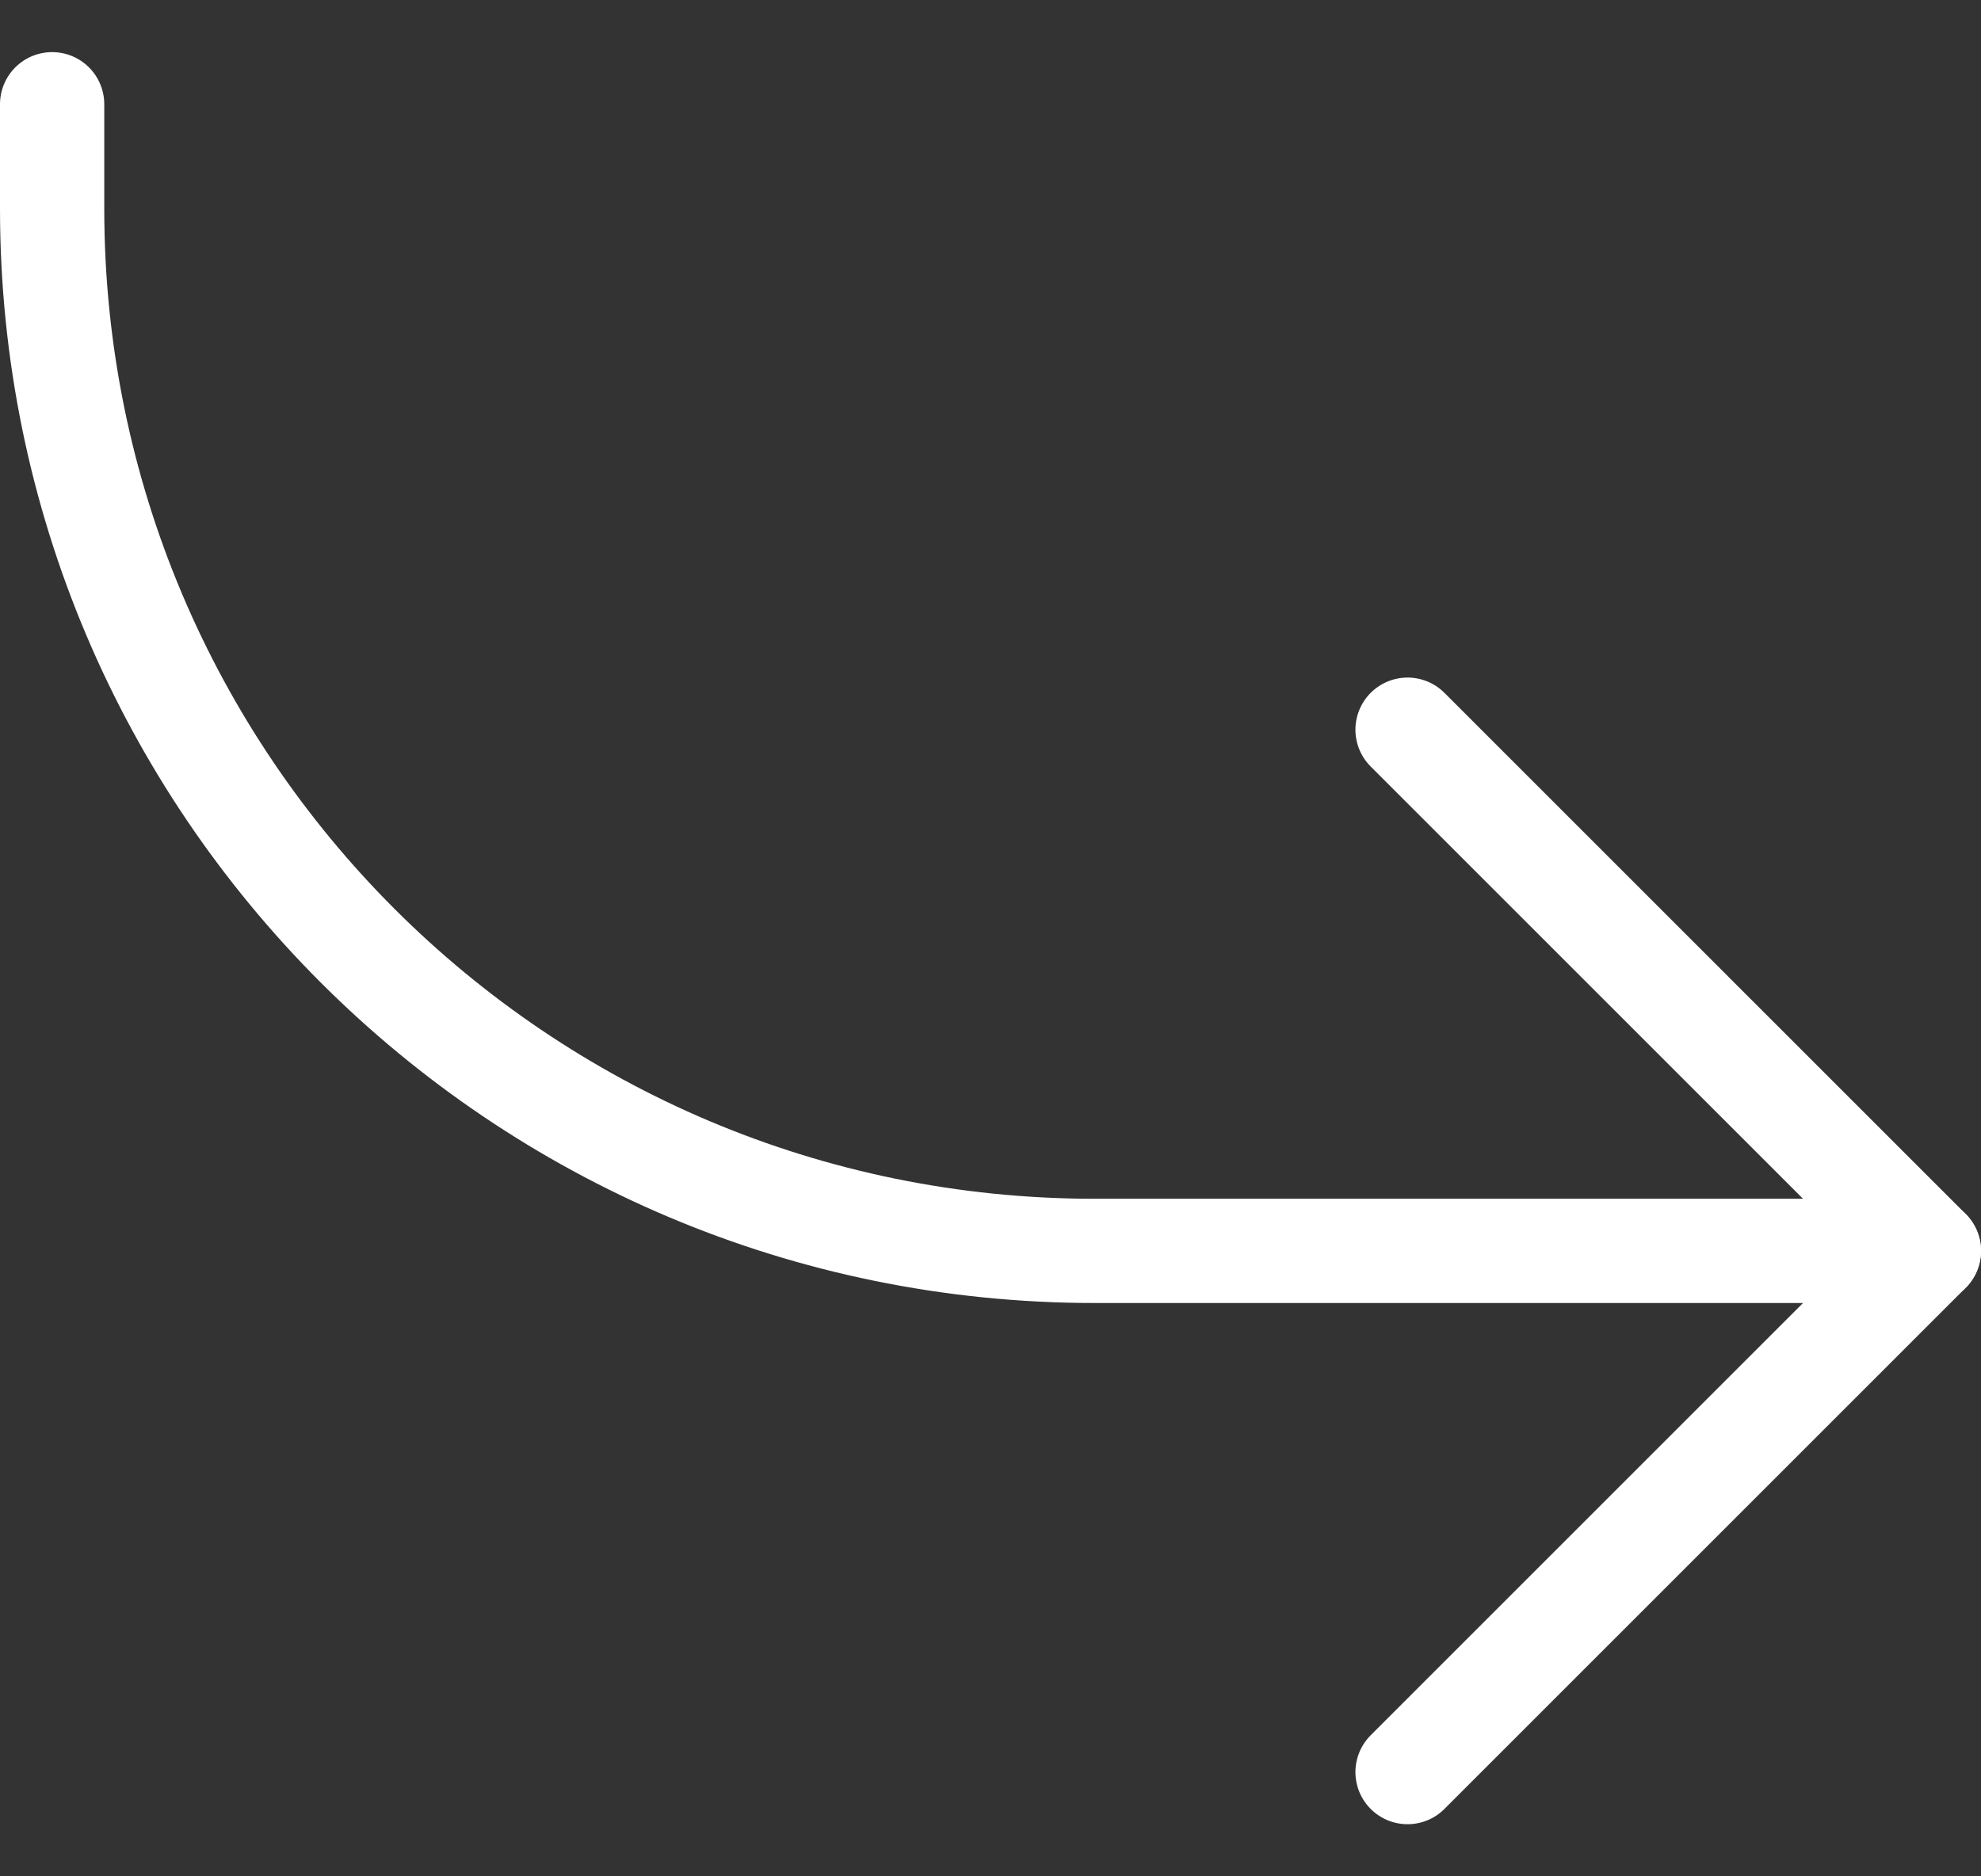 <svg width="19" height="18" viewBox="0 0 19 18" fill="none" xmlns="http://www.w3.org/2000/svg">
<rect x="0" y="0" width="19" height="18" fill="#333333" stroke="none"/>
<path d="M13.5 17L18.5 12L13.5 7" stroke="white" stroke-linecap="round" stroke-linejoin="round"/>
<path d="M18.5 12L10.5 12C4.977 12 0.5 7.523 0.5 2V1" stroke="white" stroke-linecap="round" stroke-linejoin="round"/>
</svg>
